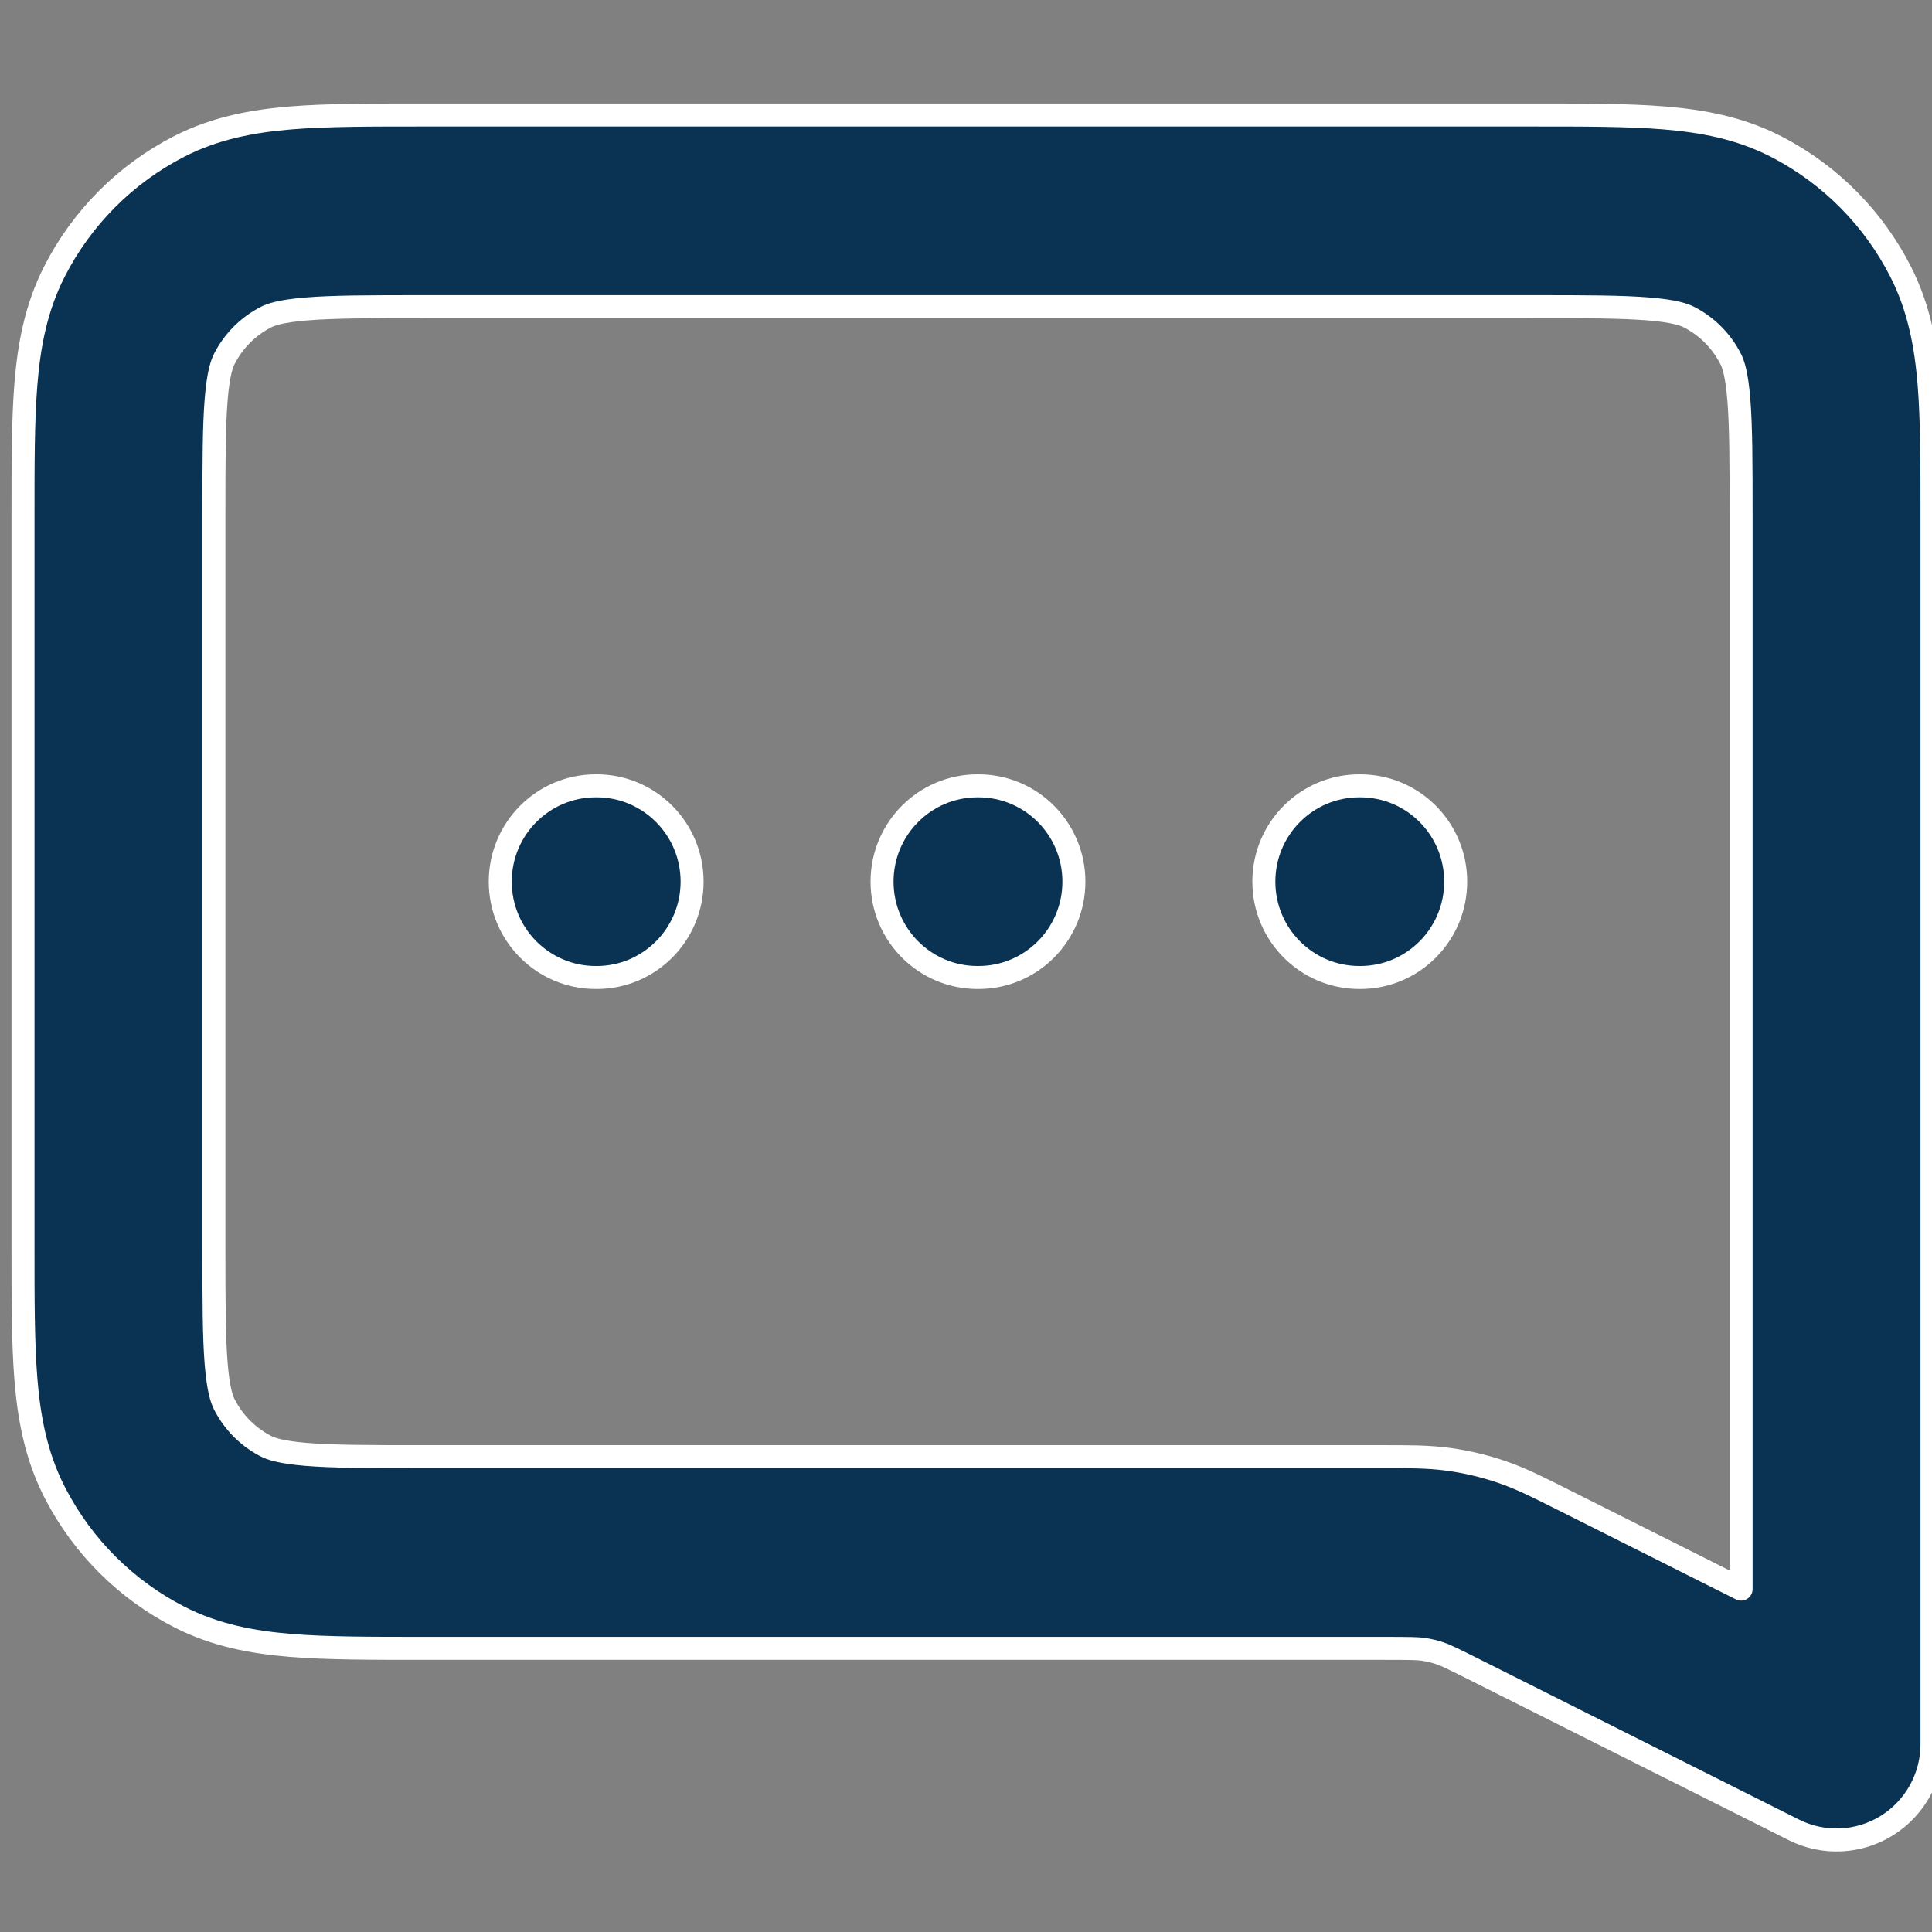 <svg width="84" height="84" viewBox="0 0 84 84" fill="none" xmlns="http://www.w3.org/2000/svg">
<rect x="0" y="0" width="84" height="84" fill="#808080" stroke="none"/>
<g clip-path="url(#clip0_248_16)">
<path d="M75.7 22.5C75.7 20.098 75.697 18.547 75.601 17.366C75.509 16.234 75.352 15.814 75.248 15.608L75.247 15.608C74.85 14.824 74.215 14.187 73.434 13.787L73.434 13.787C73.229 13.682 72.811 13.525 71.684 13.433C70.508 13.336 68.963 13.333 66.57 13.333H18.43C16.037 13.333 14.492 13.336 13.316 13.433C12.189 13.525 11.771 13.682 11.566 13.787H11.566C10.785 14.187 10.15 14.824 9.752 15.608V15.608C9.648 15.814 9.491 16.234 9.399 17.366C9.303 18.547 9.3 20.098 9.3 22.5V54.167C9.3 56.569 9.303 58.12 9.399 59.301C9.491 60.433 9.648 60.852 9.752 61.058L9.752 61.058C10.138 61.818 10.746 62.44 11.493 62.841L11.566 62.879L11.566 62.879C11.771 62.984 12.189 63.141 13.316 63.234C14.492 63.33 16.037 63.333 18.43 63.333H60.115C61.173 63.333 62.092 63.324 63.016 63.454C63.017 63.454 63.018 63.454 63.019 63.454C63.78 63.562 64.531 63.739 65.26 63.986H65.26C66.145 64.284 66.963 64.706 67.91 65.181H67.91L75.7 69.091V22.5ZM25.942 34.167C28.233 34.167 30.091 36.032 30.091 38.333C30.091 40.635 28.233 42.5 25.942 42.5H25.9C23.608 42.5 21.75 40.635 21.75 38.333C21.75 36.032 23.608 34.167 25.9 34.167H25.942ZM42.541 34.167C44.833 34.167 46.691 36.032 46.691 38.333C46.691 40.635 44.833 42.5 42.541 42.5H42.5C40.208 42.5 38.35 40.635 38.35 38.333C38.35 36.032 40.208 34.167 42.5 34.167H42.541ZM59.142 34.167C61.434 34.167 63.291 36.032 63.291 38.333C63.291 40.634 61.434 42.5 59.142 42.5H59.1C56.808 42.5 54.95 40.634 54.95 38.333C54.95 36.032 56.808 34.167 59.1 34.167H59.142ZM84 75.833C84 77.277 83.255 78.618 82.032 79.378C80.808 80.137 79.281 80.206 77.994 79.56L64.198 72.634V72.634C63.053 72.059 62.826 71.956 62.615 71.885L62.615 71.884C62.372 71.802 62.121 71.743 61.867 71.707V71.707C61.645 71.676 61.395 71.667 60.115 71.667H18.43C16.174 71.667 14.233 71.67 12.64 71.539C11 71.405 9.368 71.108 7.798 70.304V70.304C5.491 69.124 3.61 67.253 2.413 64.952L2.357 64.842C1.557 63.265 1.261 61.627 1.127 59.979C0.997 58.381 1 56.431 1 54.167V22.5C1 20.235 0.997 18.286 1.127 16.687C1.261 15.04 1.557 13.402 2.357 11.825H2.357C3.55 9.473 5.455 7.561 7.798 6.362V6.362C9.368 5.559 11 5.262 12.641 5.127C14.233 4.997 16.174 5 18.43 5H66.57C68.826 5 70.767 4.997 72.359 5.127C74 5.262 75.632 5.559 77.202 6.362L77.312 6.419C79.604 7.621 81.468 9.51 82.643 11.825H82.643C83.443 13.402 83.739 15.04 83.873 16.687C84.003 18.286 84 20.235 84 22.5V75.833Z" fill="#093253" stroke="white" stroke-linecap="round" stroke-linejoin="round"/>
</g>
<defs>
<clipPath id="clip0_248_16">
<rect width="84" height="84" fill="white"/>
</clipPath>
</defs>
</svg>
